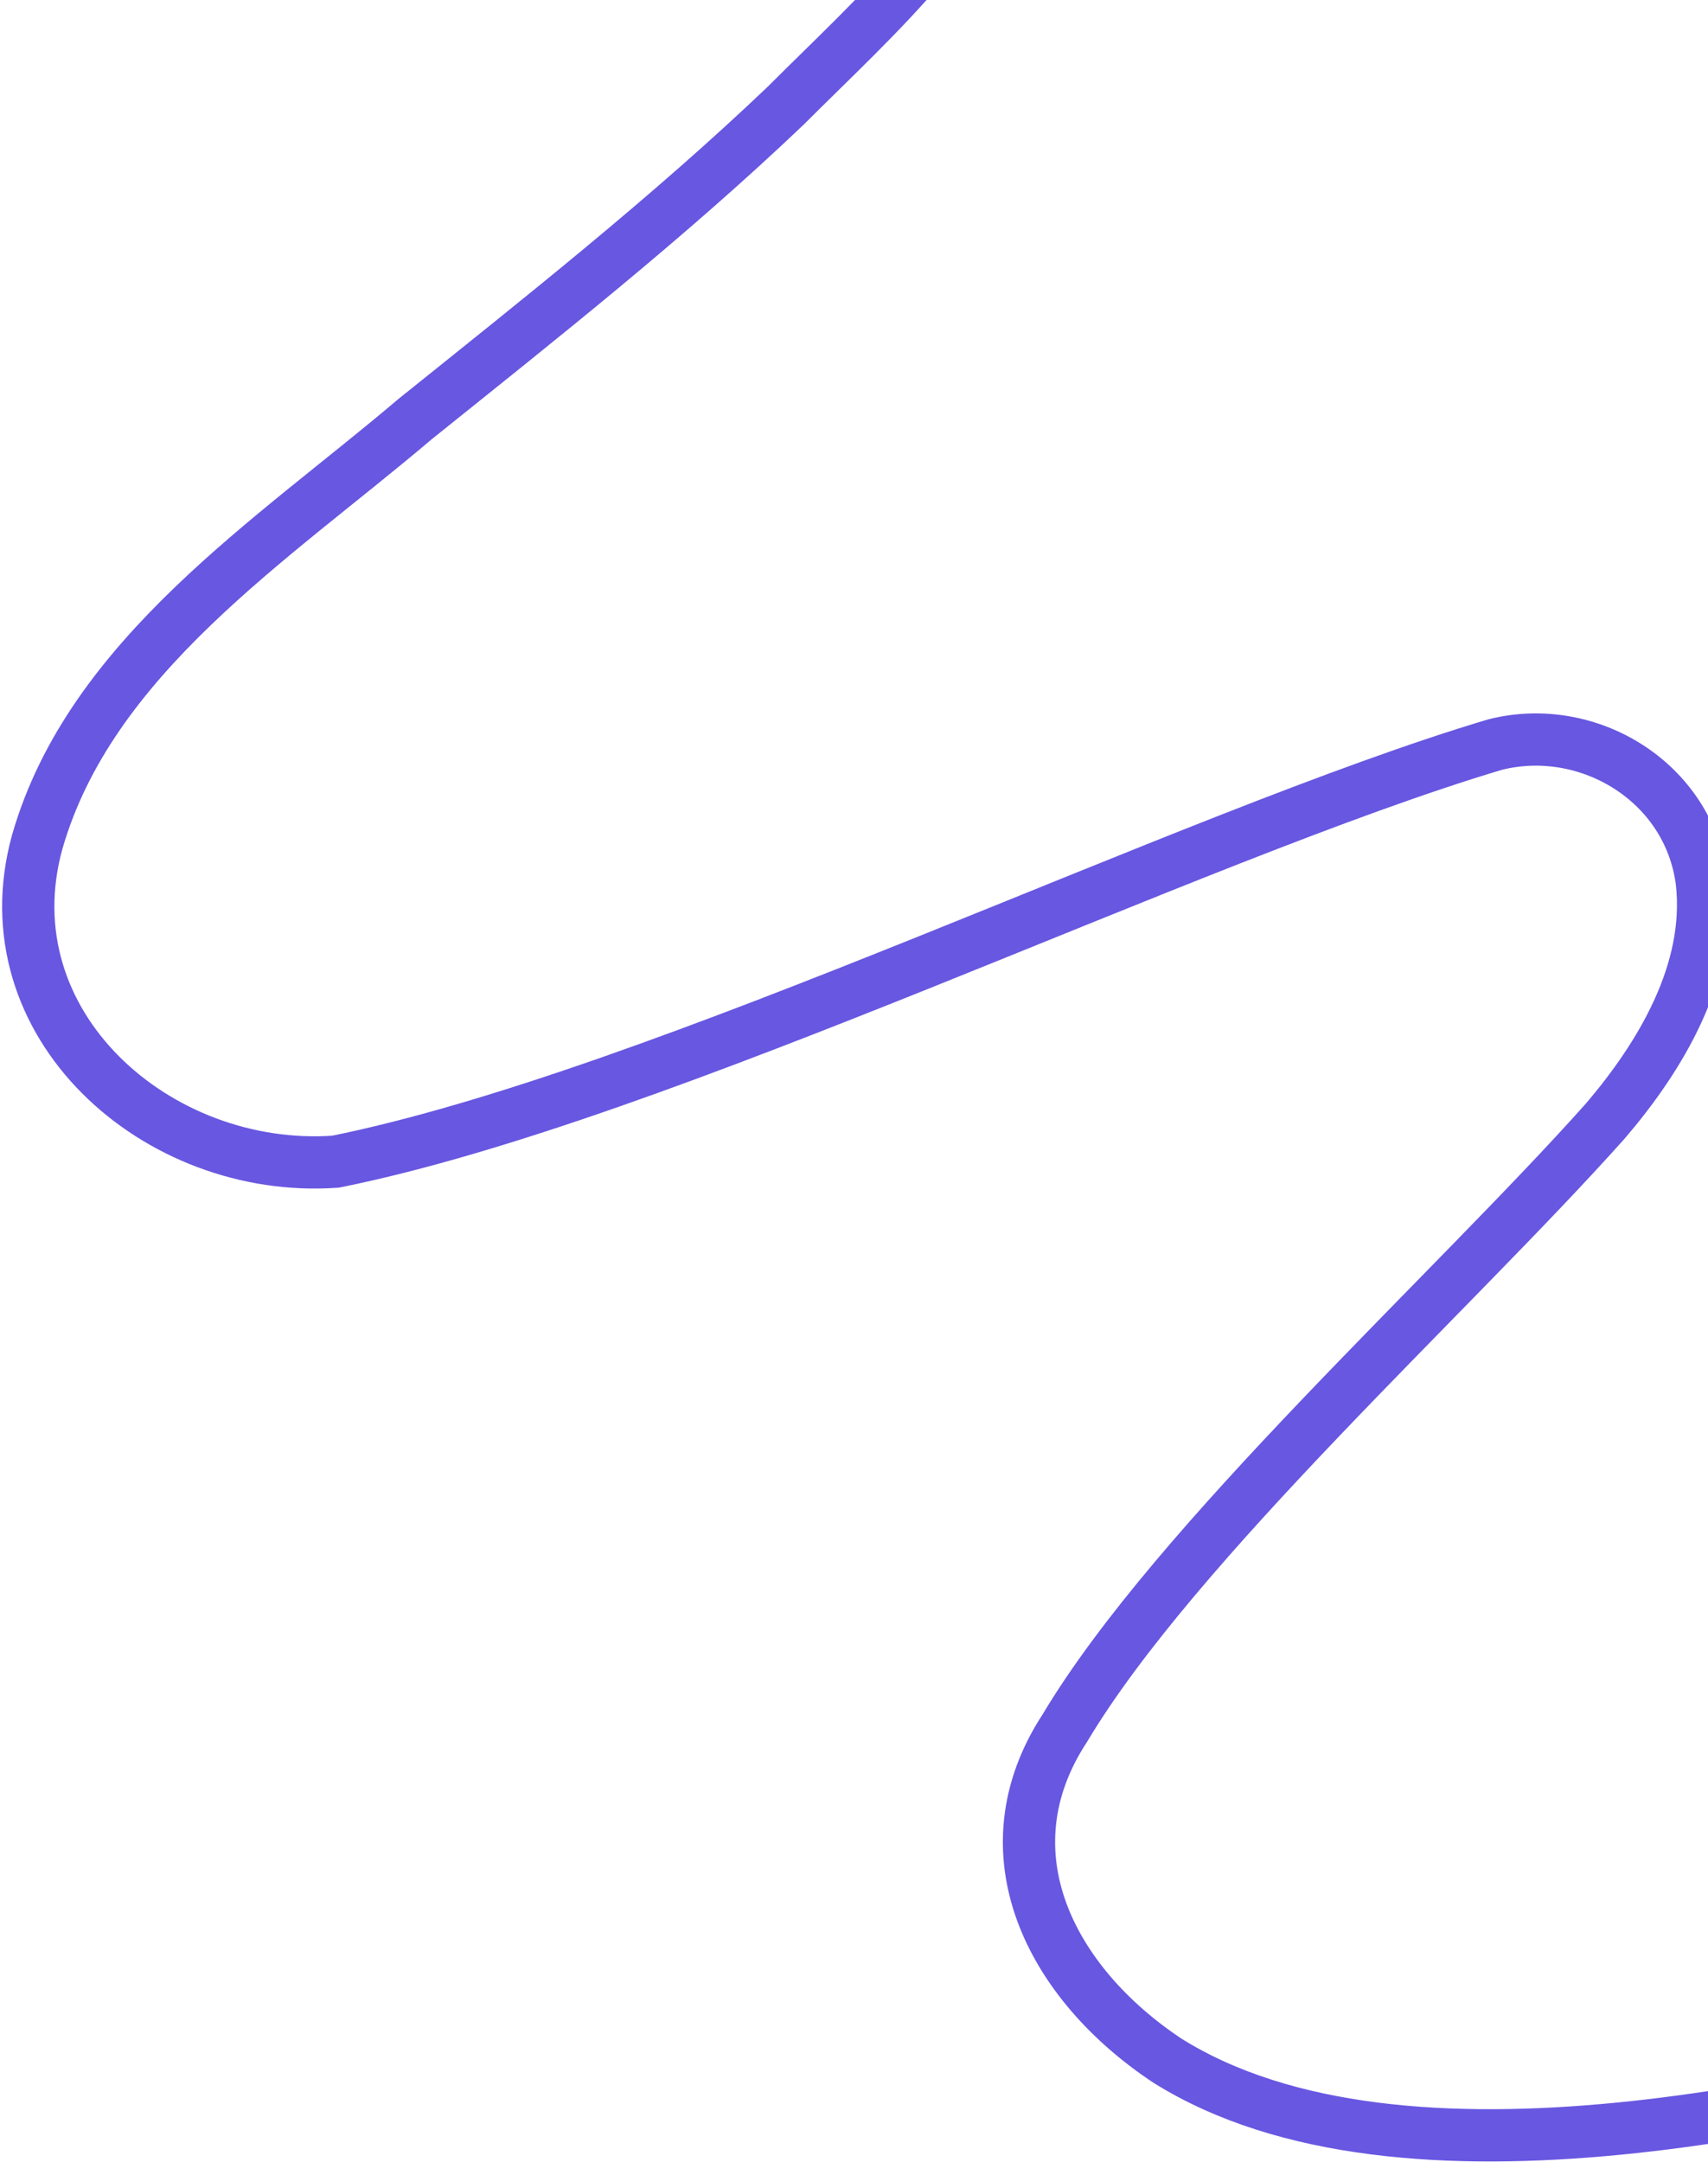 <svg width="523" height="662" viewBox="0 0 523 662" fill="none" xmlns="http://www.w3.org/2000/svg">
<path d="M64.188 -87.209C126.762 -118.847 212.501 -180.397 283.285 -136.333C309.348 -119.873 320.066 -87.352 311.019 -59.646C298.591 -21.411 268.949 3.992 240.551 32.386C204.795 66.456 165.825 97.224 127.105 128.303C83.676 165.223 27.698 200.928 11.396 257.781C-4.005 313.487 48.042 359.496 102.718 355.661C202.978 335.459 364.102 255.925 457.79 227.963C486.119 220.792 517.136 239.164 521.104 269.912C524.242 297.526 508.239 323.709 491.517 343.256C444.797 395.61 360.006 472.224 326.091 529.021C301.111 567.119 321.669 607.169 357.513 630.913C429.575 675.97 560.207 643.983 636.159 623.06" stroke="#6857E1" stroke-width="16" stroke-miterlimit="10" stroke-linecap="round"/>
</svg>
